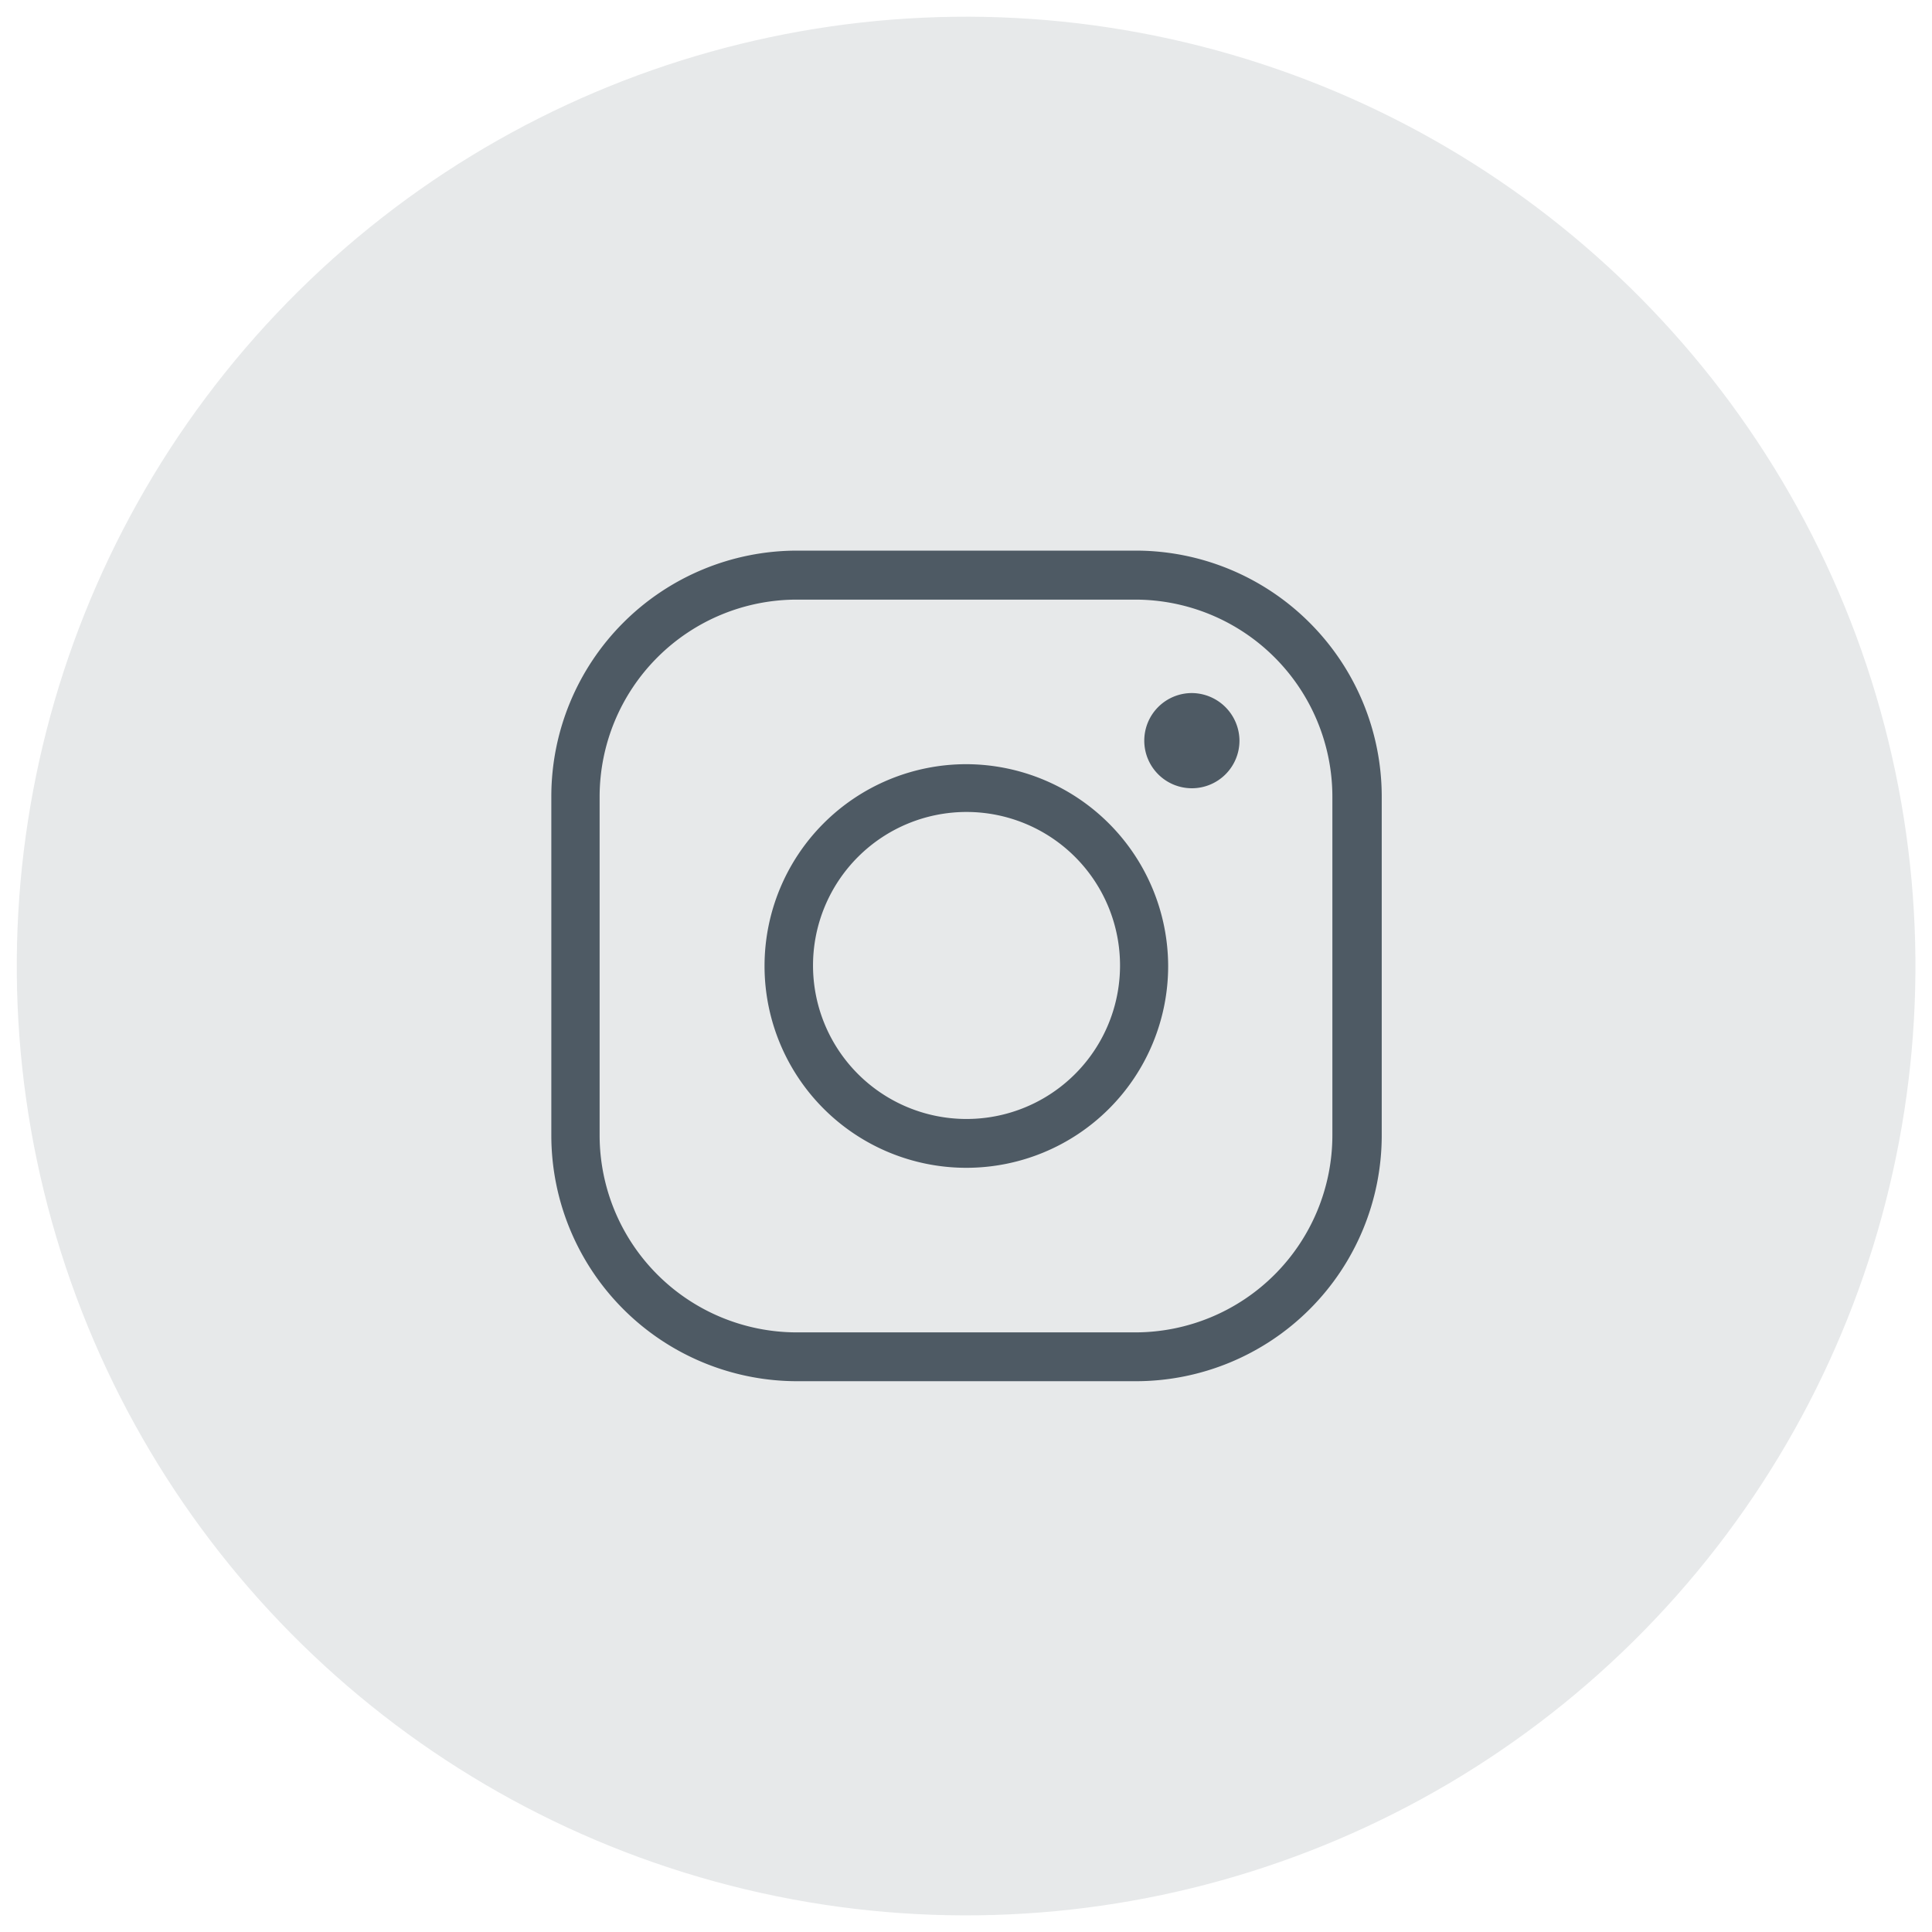 <svg id="Layer_1" data-name="Layer 1" xmlns="http://www.w3.org/2000/svg" viewBox="0 0 110 110"><defs><style>.cls-1{fill:#e7e9ea;}.cls-2{fill:#4e5a64;fill-rule:evenodd;}</style></defs><circle class="cls-1" cx="55" cy="55" r="54.05" transform="translate(-11.93 94.62) rotate(-75.62)"/><path class="cls-2" d="M74.57,35.46a14,14,0,0,0-9.9-4.11H45.39a14,14,0,0,0-14,14V64.64a14,14,0,0,0,14,14H64.67a14,14,0,0,0,14-14V45.36A14,14,0,0,0,74.57,35.46Zm1.29,29.18A11.23,11.23,0,0,1,64.64,75.86H45.36A11.23,11.23,0,0,1,34.14,64.64V45.36A11.23,11.23,0,0,1,45.36,34.14H64.64A11.23,11.23,0,0,1,75.86,45.36ZM55,43.51A11.49,11.49,0,1,0,66.51,55,11.52,11.52,0,0,0,55,43.51Zm0,20.2A8.74,8.74,0,1,1,63.77,55,8.74,8.74,0,0,1,55,63.71ZM70.57,42.16a2.71,2.71,0,1,1-2.7-2.7A2.73,2.73,0,0,1,70.57,42.16Z"/></svg>